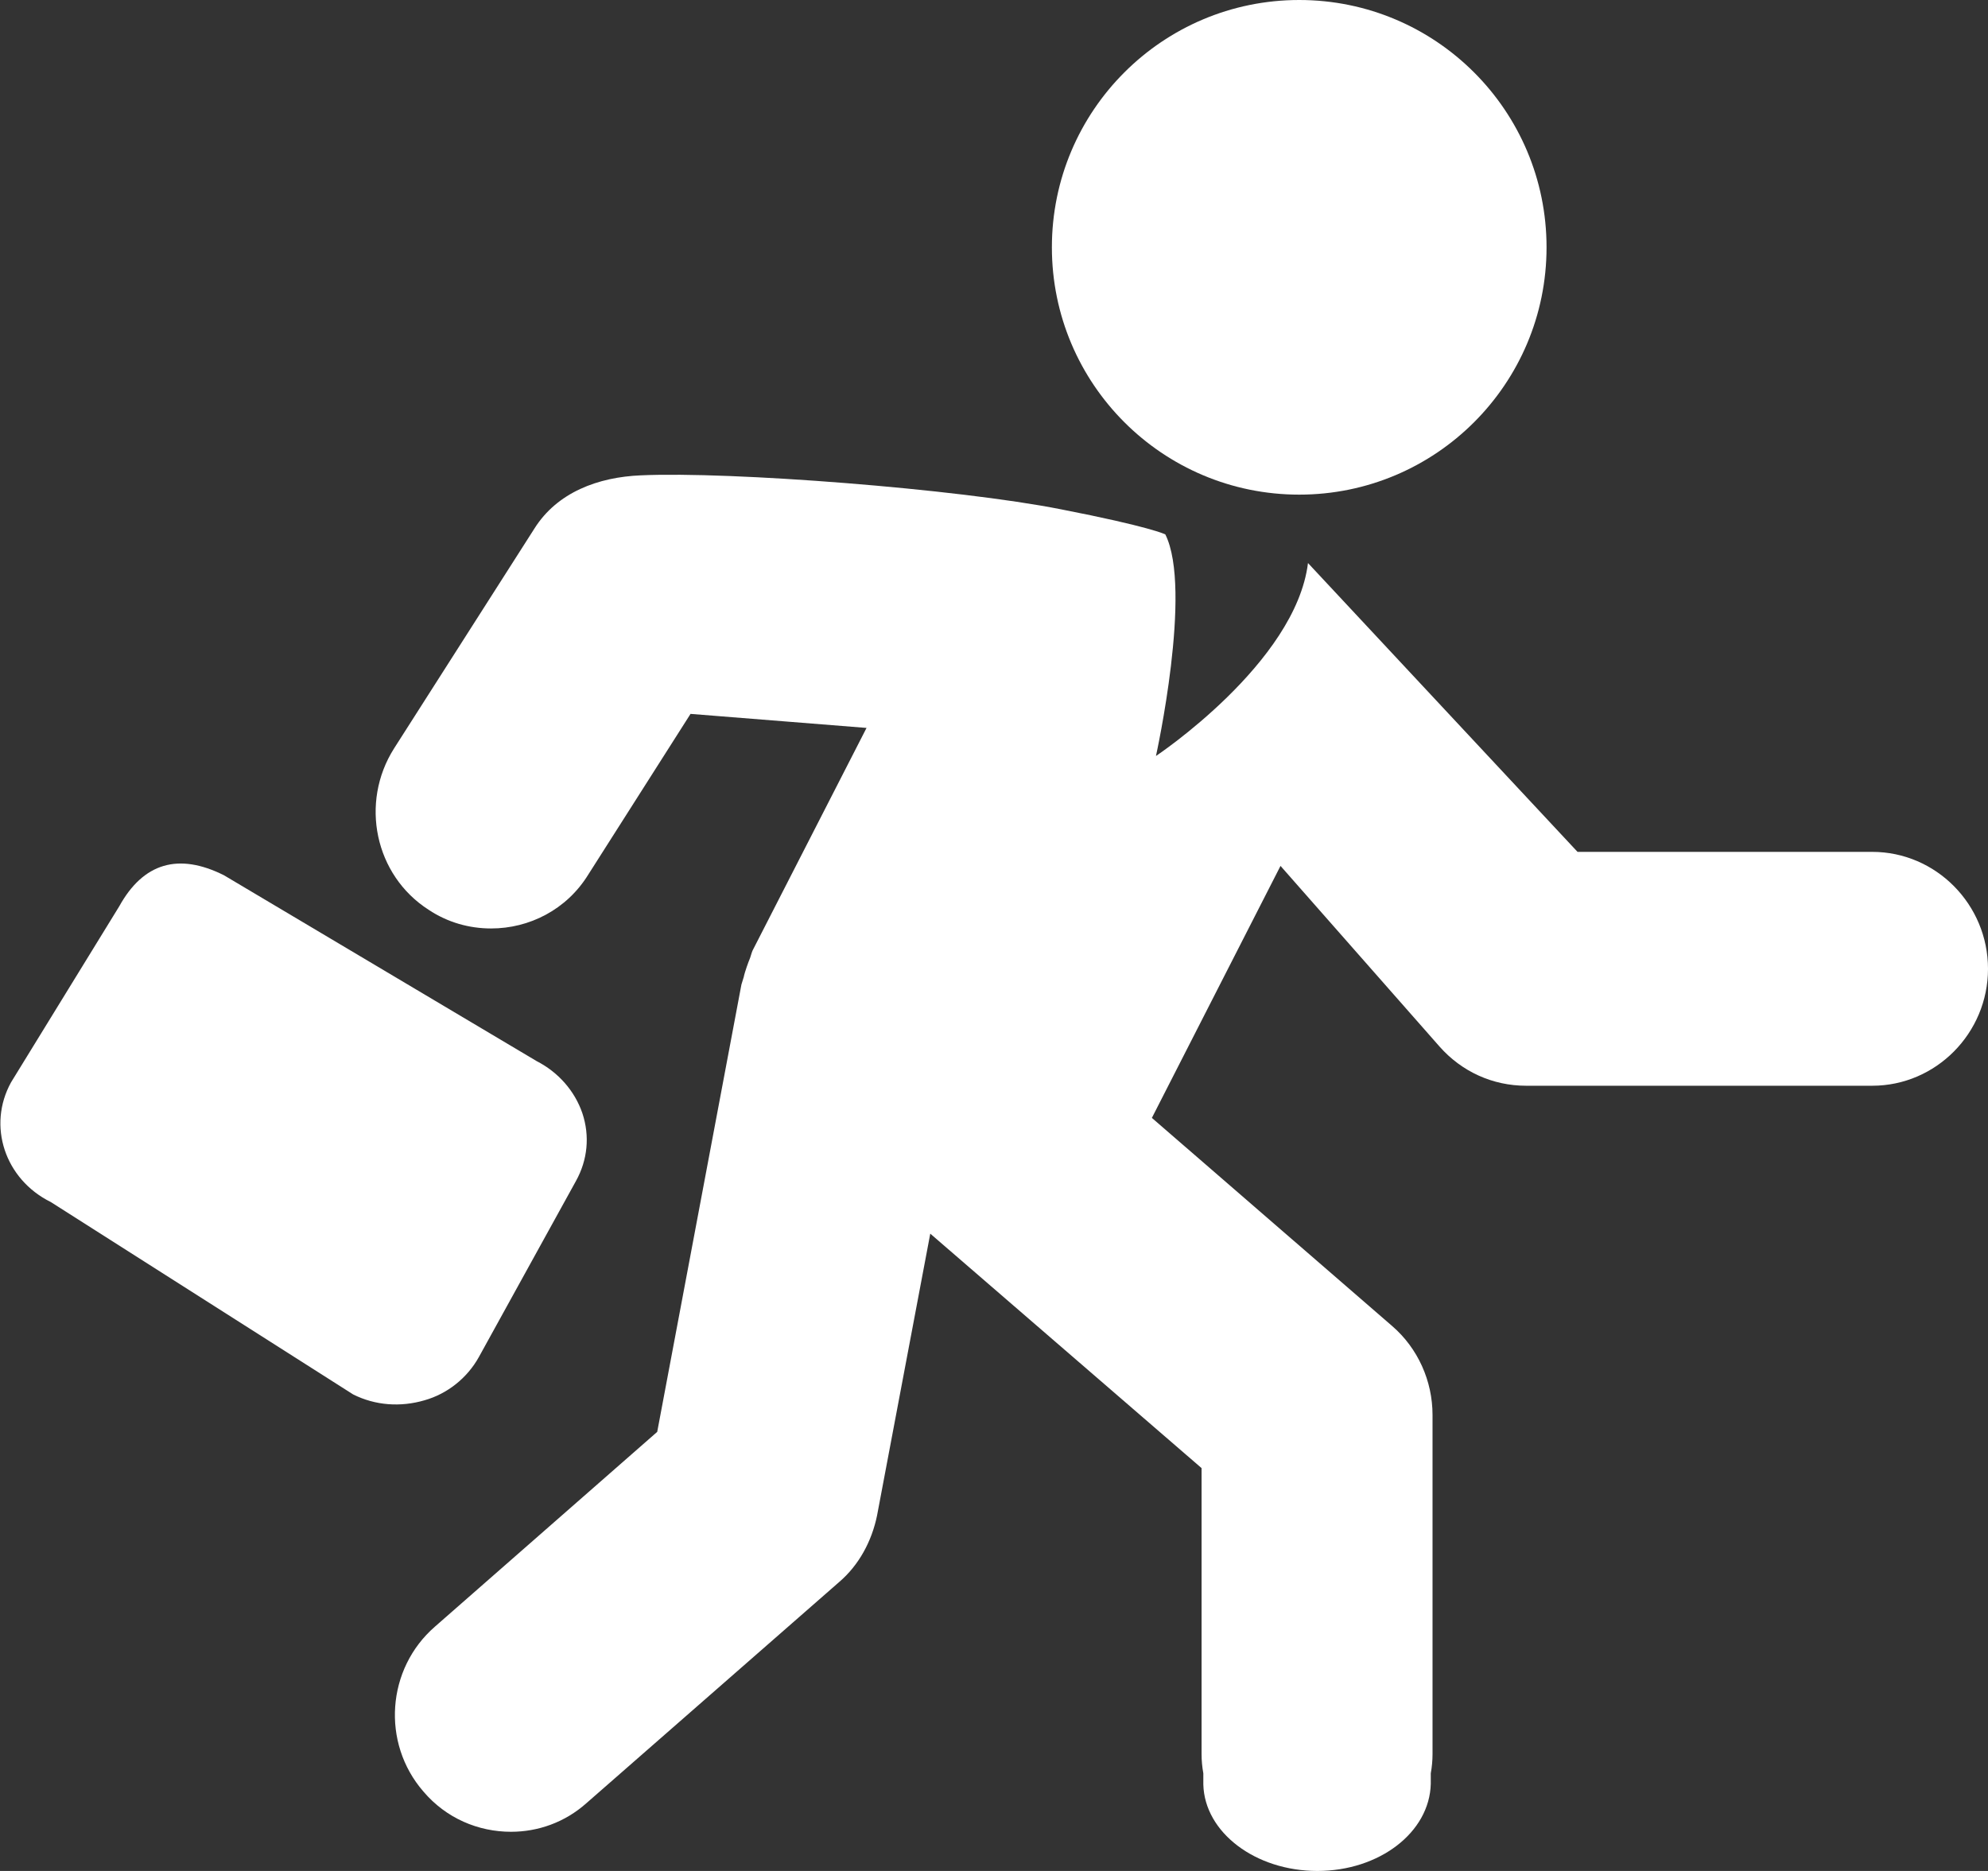 <?xml version="1.0" encoding="utf-8"?>
<!-- Generator: Adobe Illustrator 25.4.1, SVG Export Plug-In . SVG Version: 6.00 Build 0)  -->
<svg version="1.1" id="图层_1" xmlns="http://www.w3.org/2000/svg" xmlns:xlink="http://www.w3.org/1999/xlink" x="0px" y="0px"
	 viewBox="0 0 34 32" style="enable-background:new 0 0 34 32;" xml:space="preserve">
<rect x="0" y="0" width="34" height="32" fill="#333333" stroke="none"/>
<style type="text/css">
	.st0{fill:#FFFFFF;}
</style>
<g>
	<circle class="st0" cx="22.22" cy="4.23" r="4.23"/>
	<path class="st0" d="M8.19,23.21l1.66-3.01c0.2-0.36,0.24-0.77,0.11-1.16c-0.13-0.38-0.41-0.7-0.78-0.89l-5.35-3.18
		c-0.78-0.39-1.38-0.21-1.79,0.53l-1.85,3.01c-0.41,0.74-0.11,1.66,0.68,2.05l5.17,3.29c0.38,0.19,0.81,0.22,1.22,0.1
		C7.65,23.84,7.99,23.57,8.19,23.21z"/>
	<path class="st0" d="M32.02,14.57h-5.04l-4.61-4.94c-0.21,1.71-2.6,3.3-2.6,3.3s0.63-2.85,0.16-3.79c0,0-0.25-0.13-1.79-0.43
		c-1.77-0.35-5.64-0.65-7.18-0.58c-0.73,0.03-1.43,0.29-1.82,0.91l-2.4,3.76c-0.59,0.93-0.33,2.17,0.59,2.76
		c0.33,0.22,0.7,0.32,1.07,0.32c0.65,0,1.29-0.32,1.66-0.92l1.75-2.75l3.01,0.24l-1.93,3.77c-0.03,0.05-0.04,0.1-0.06,0.16
		c-0.02,0.05-0.04,0.1-0.06,0.16s-0.04,0.12-0.05,0.17c-0.01,0.04-0.03,0.09-0.04,0.13l-1.44,7.65l-3.8,3.33
		c-0.83,0.72-0.92,1.99-0.2,2.82c0.39,0.46,0.94,0.69,1.5,0.69c0.46,0,0.92-0.16,1.29-0.49l4.32-3.78c0.34-0.29,0.56-0.7,0.65-1.14
		l0.91-4.82l4.64,4.01V30c0,0.11,0.01,0.22,0.03,0.33v0.19C20.6,31.34,21.47,32,22.53,32c1.06,0,1.92-0.66,1.94-1.49v-0.18
		c0.02-0.11,0.03-0.22,0.03-0.33v-5.8c0-0.58-0.25-1.14-0.69-1.52l-4.11-3.56l2.2-4.31l2.72,3.09c0.38,0.43,0.91,0.67,1.48,0.67
		h5.92c1.09,0,1.98-0.9,1.98-2S33.11,14.57,32.02,14.57z"/>
</g>
</svg>
